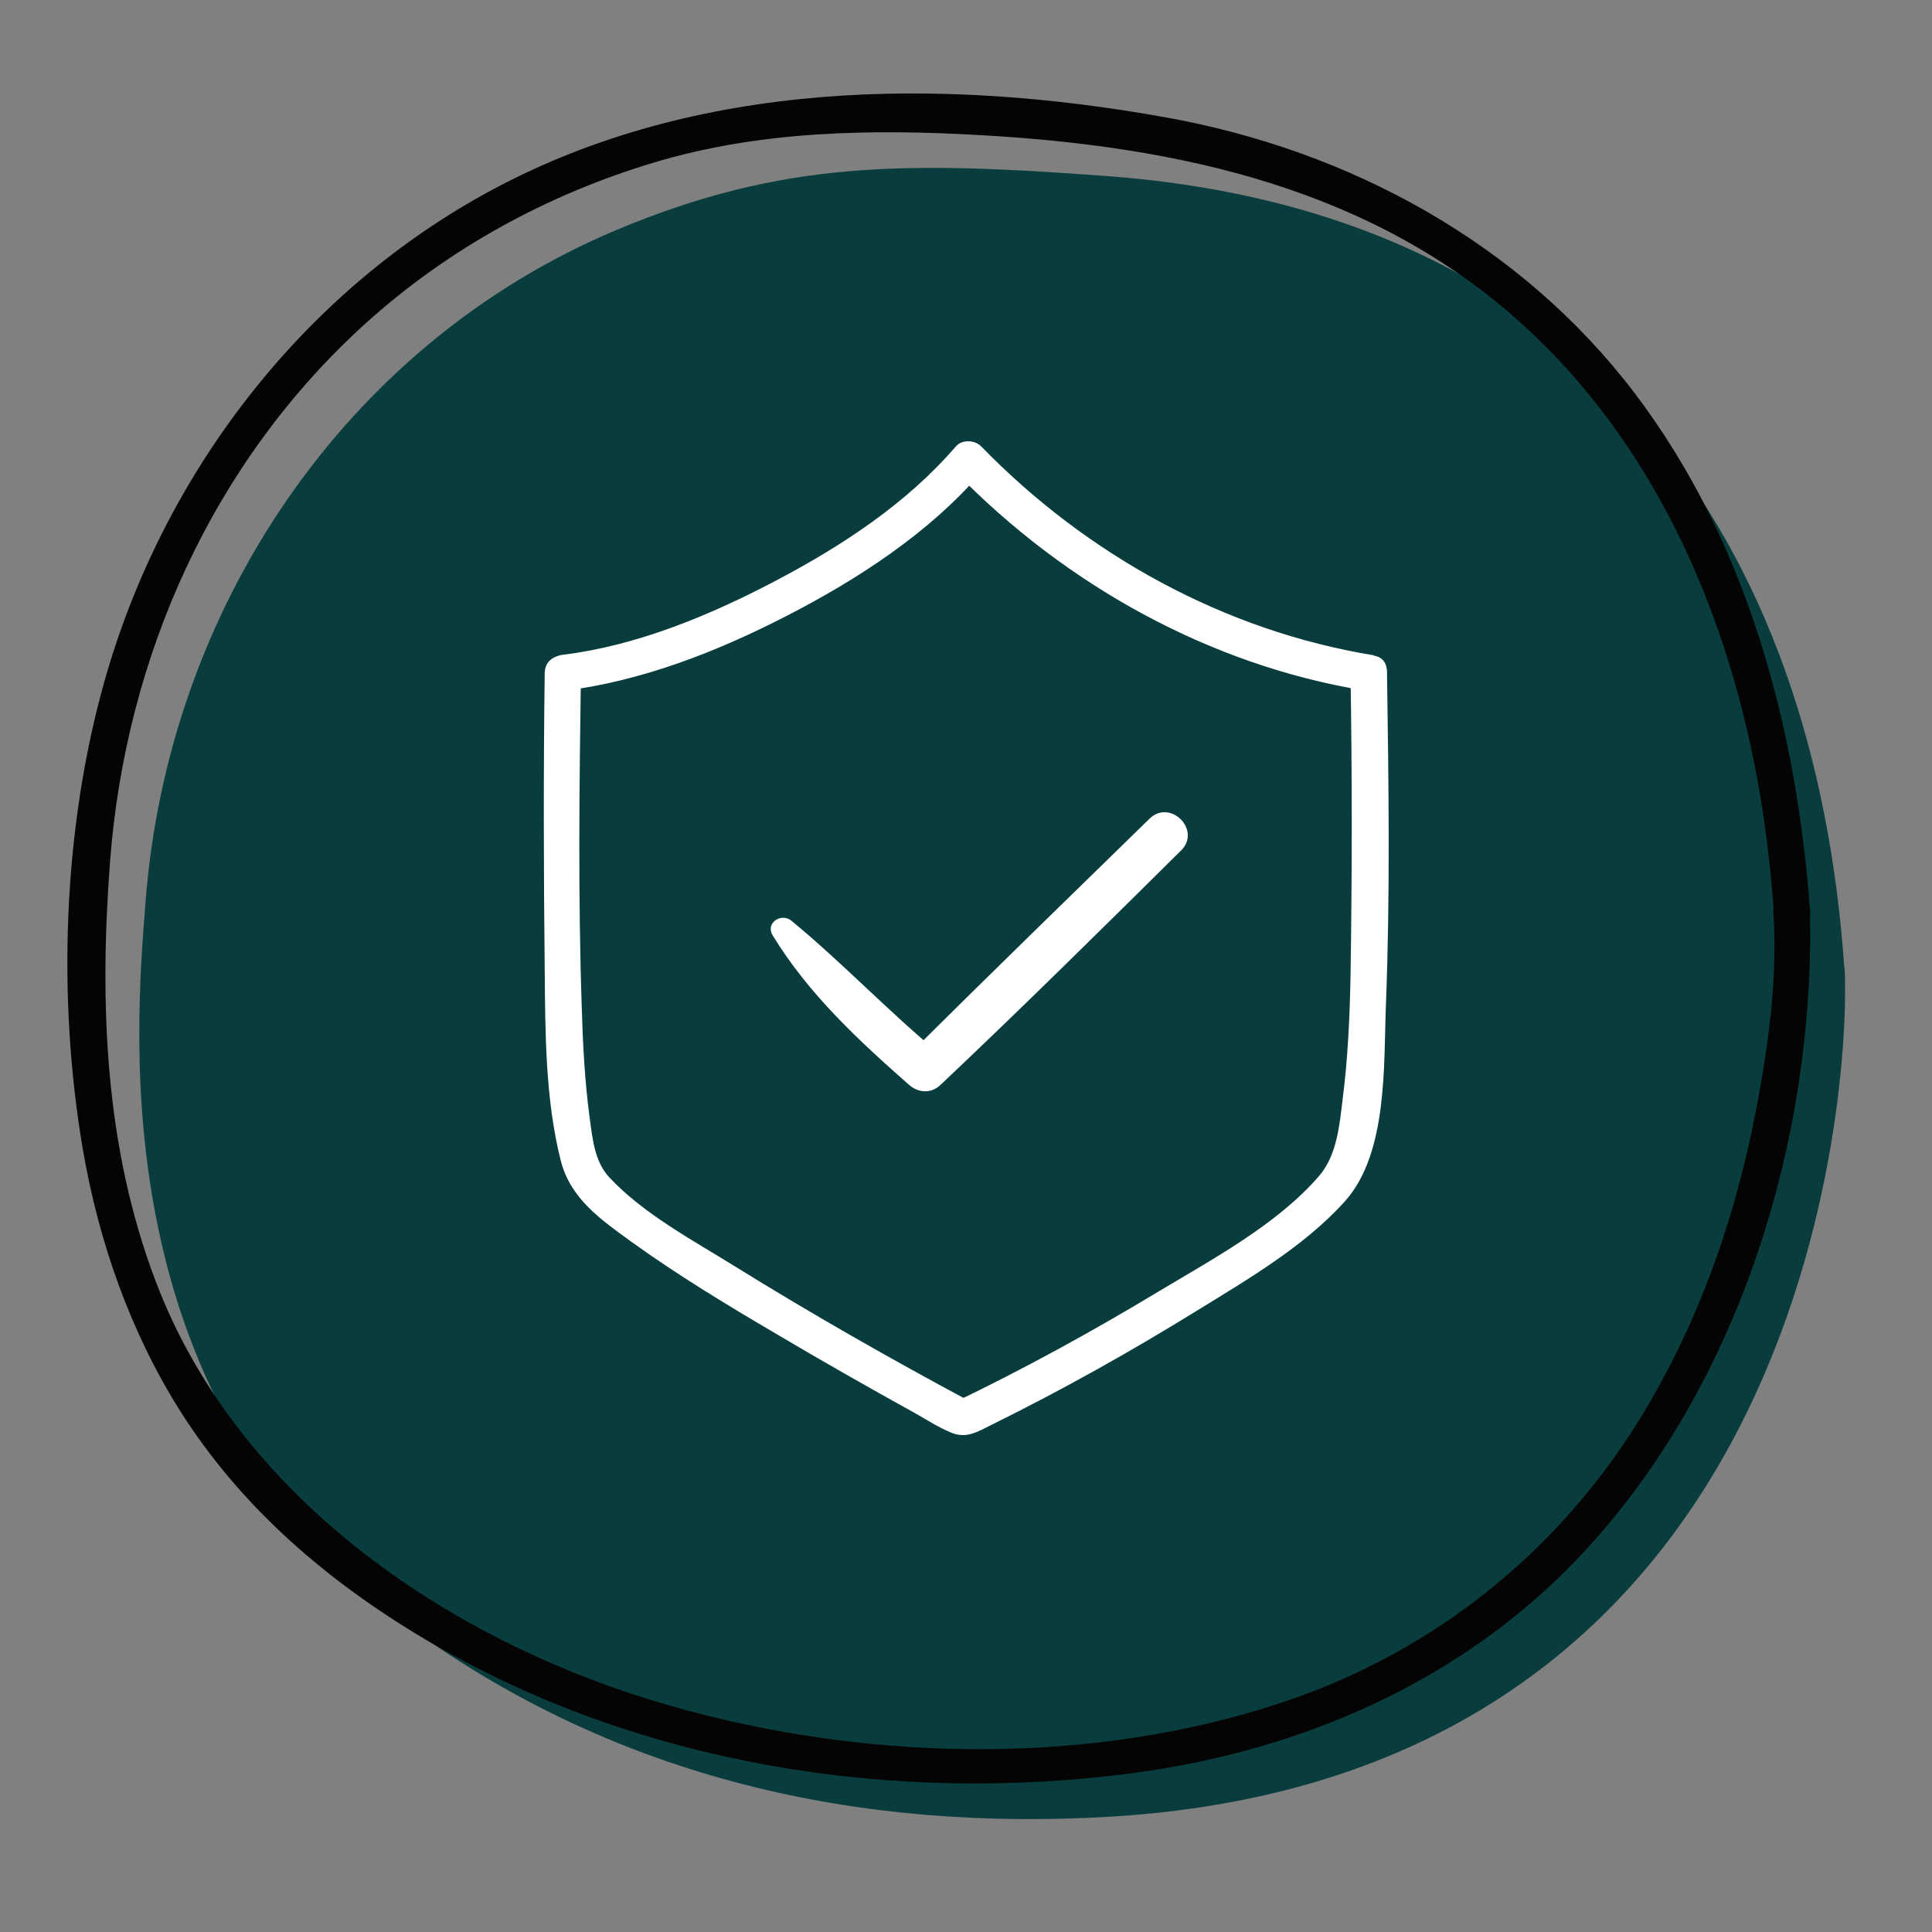 <?xml version="1.0" encoding="UTF-8"?><svg id="a" xmlns="http://www.w3.org/2000/svg" viewBox="0 0 72 72"><rect x="0" y="0" width="72" height="72" fill="#808080" stroke="none"/><path d="M68.73,36.04c-1.09-15.72-9.34-28.14-27.5-29.48-7.45-.55-12.04-.6-18.28,2.02C12.85,12.83,6.24,22.73,5.42,33.66c-.36,4.71-1.65,18.69,9.92,27.04,7.7,5.56,16.6,7.57,26.08,7,26.72-1.62,27.54-28.45,27.32-31.65Z" fill="#093d3d" stroke-width="0"/><path d="M67.46,34c-.5-6.87-2.33-13.81-6.55-19.36s-10.59-9.04-17.49-10.27c-8.37-1.5-17.42-1.4-25.05,2.69-7.1,3.8-12.31,10.62-14.48,18.34-1.55,5.5-1.76,11.82-.8,17.45.59,3.42,1.76,6.77,3.61,9.71,2.29,3.63,5.52,6.39,9.19,8.56,7.88,4.66,17.45,6.16,26.46,4.94,6.19-.84,12.07-3.4,16.42-7.95,5.74-6,8.61-14.78,8.69-23,0-.36,0-.73-.02-1.09-.06-.86-1.41-.87-1.35,0,.16,2.44-.19,4.97-.65,7.36-.81,4.22-2.29,8.34-4.62,11.96-2.98,4.62-7.37,8.11-12.56,9.94-7.57,2.67-16.51,2.4-24.11.04s-15.31-7.57-18.34-15.55c-1.91-5.01-2.11-10.36-1.71-15.65.58-7.64,3.82-14.92,9.55-20.09,3.07-2.77,6.75-4.78,10.71-5.97s8.11-1.26,12.25-1.02c7.34.42,14.57,1.98,20.16,7.08,4.79,4.36,7.49,10.43,8.68,16.71.33,1.72.53,3.46.66,5.2.06.86,1.41.87,1.35,0Z" fill="#040404" stroke-width="0"/><path d="M50.33,25.07c.06,3.78.06,7.56,0,11.34-.03,1.51-.1,3.03-.29,4.53-.12.97-.21,2.1-.87,2.87-1.56,1.82-3.98,3.11-6.01,4.33-2.47,1.49-5.01,2.88-7.61,4.13h.68c-3.01-1.61-5.98-3.3-8.88-5.1-1.55-.96-3.38-1.94-4.64-3.29-.56-.6-.63-1.46-.74-2.26-.18-1.35-.25-2.72-.29-4.08-.14-4.14-.09-8.32-.03-12.46.01-.87-1.34-.87-1.35,0-.05,3.68-.04,7.37,0,11.06.02,2.33.02,4.84.6,7.12.36,1.41,1.49,2.19,2.62,3.01,1.75,1.26,3.6,2.38,5.46,3.47,1.67.99,3.36,1.95,5.06,2.89.45.25.89.54,1.36.74.61.27,1,0,1.59-.29,2.59-1.28,5.13-2.7,7.59-4.22,1.9-1.17,4.03-2.41,5.54-4.09,1.61-1.79,1.44-5.1,1.53-7.34.16-4.1.1-8.24.04-12.35-.01-.87-1.36-.87-1.35,0h0Z" fill="#fff" stroke-width="0"/><path d="M51.19,24.42c-5.57-.91-10.7-3.75-14.62-7.78-.24-.25-.72-.27-.95,0-1.81,2.1-4.19,3.67-6.63,4.96s-5.21,2.46-8.01,2.8c-.85.1-.86,1.46,0,1.35,2.93-.36,5.74-1.46,8.36-2.81s5.28-3.07,7.23-5.34h-.95c4.07,4.18,9.43,7.18,15.21,8.13.85.14,1.22-1.16.36-1.3h0Z" fill="#fff" stroke-width="0"/><path d="M28.79,34.85c1.32,2.17,3.2,3.92,5.1,5.59.34.29.81.32,1.15,0,3.04-2.87,6.01-5.81,8.98-8.75.76-.76-.41-1.93-1.18-1.18-2.99,2.92-5.99,5.83-8.95,8.78h1.15c-1.92-1.58-3.63-3.4-5.55-4.98-.37-.3-.97.08-.7.54h0Z" fill="#fff" stroke-width="0"/></svg>